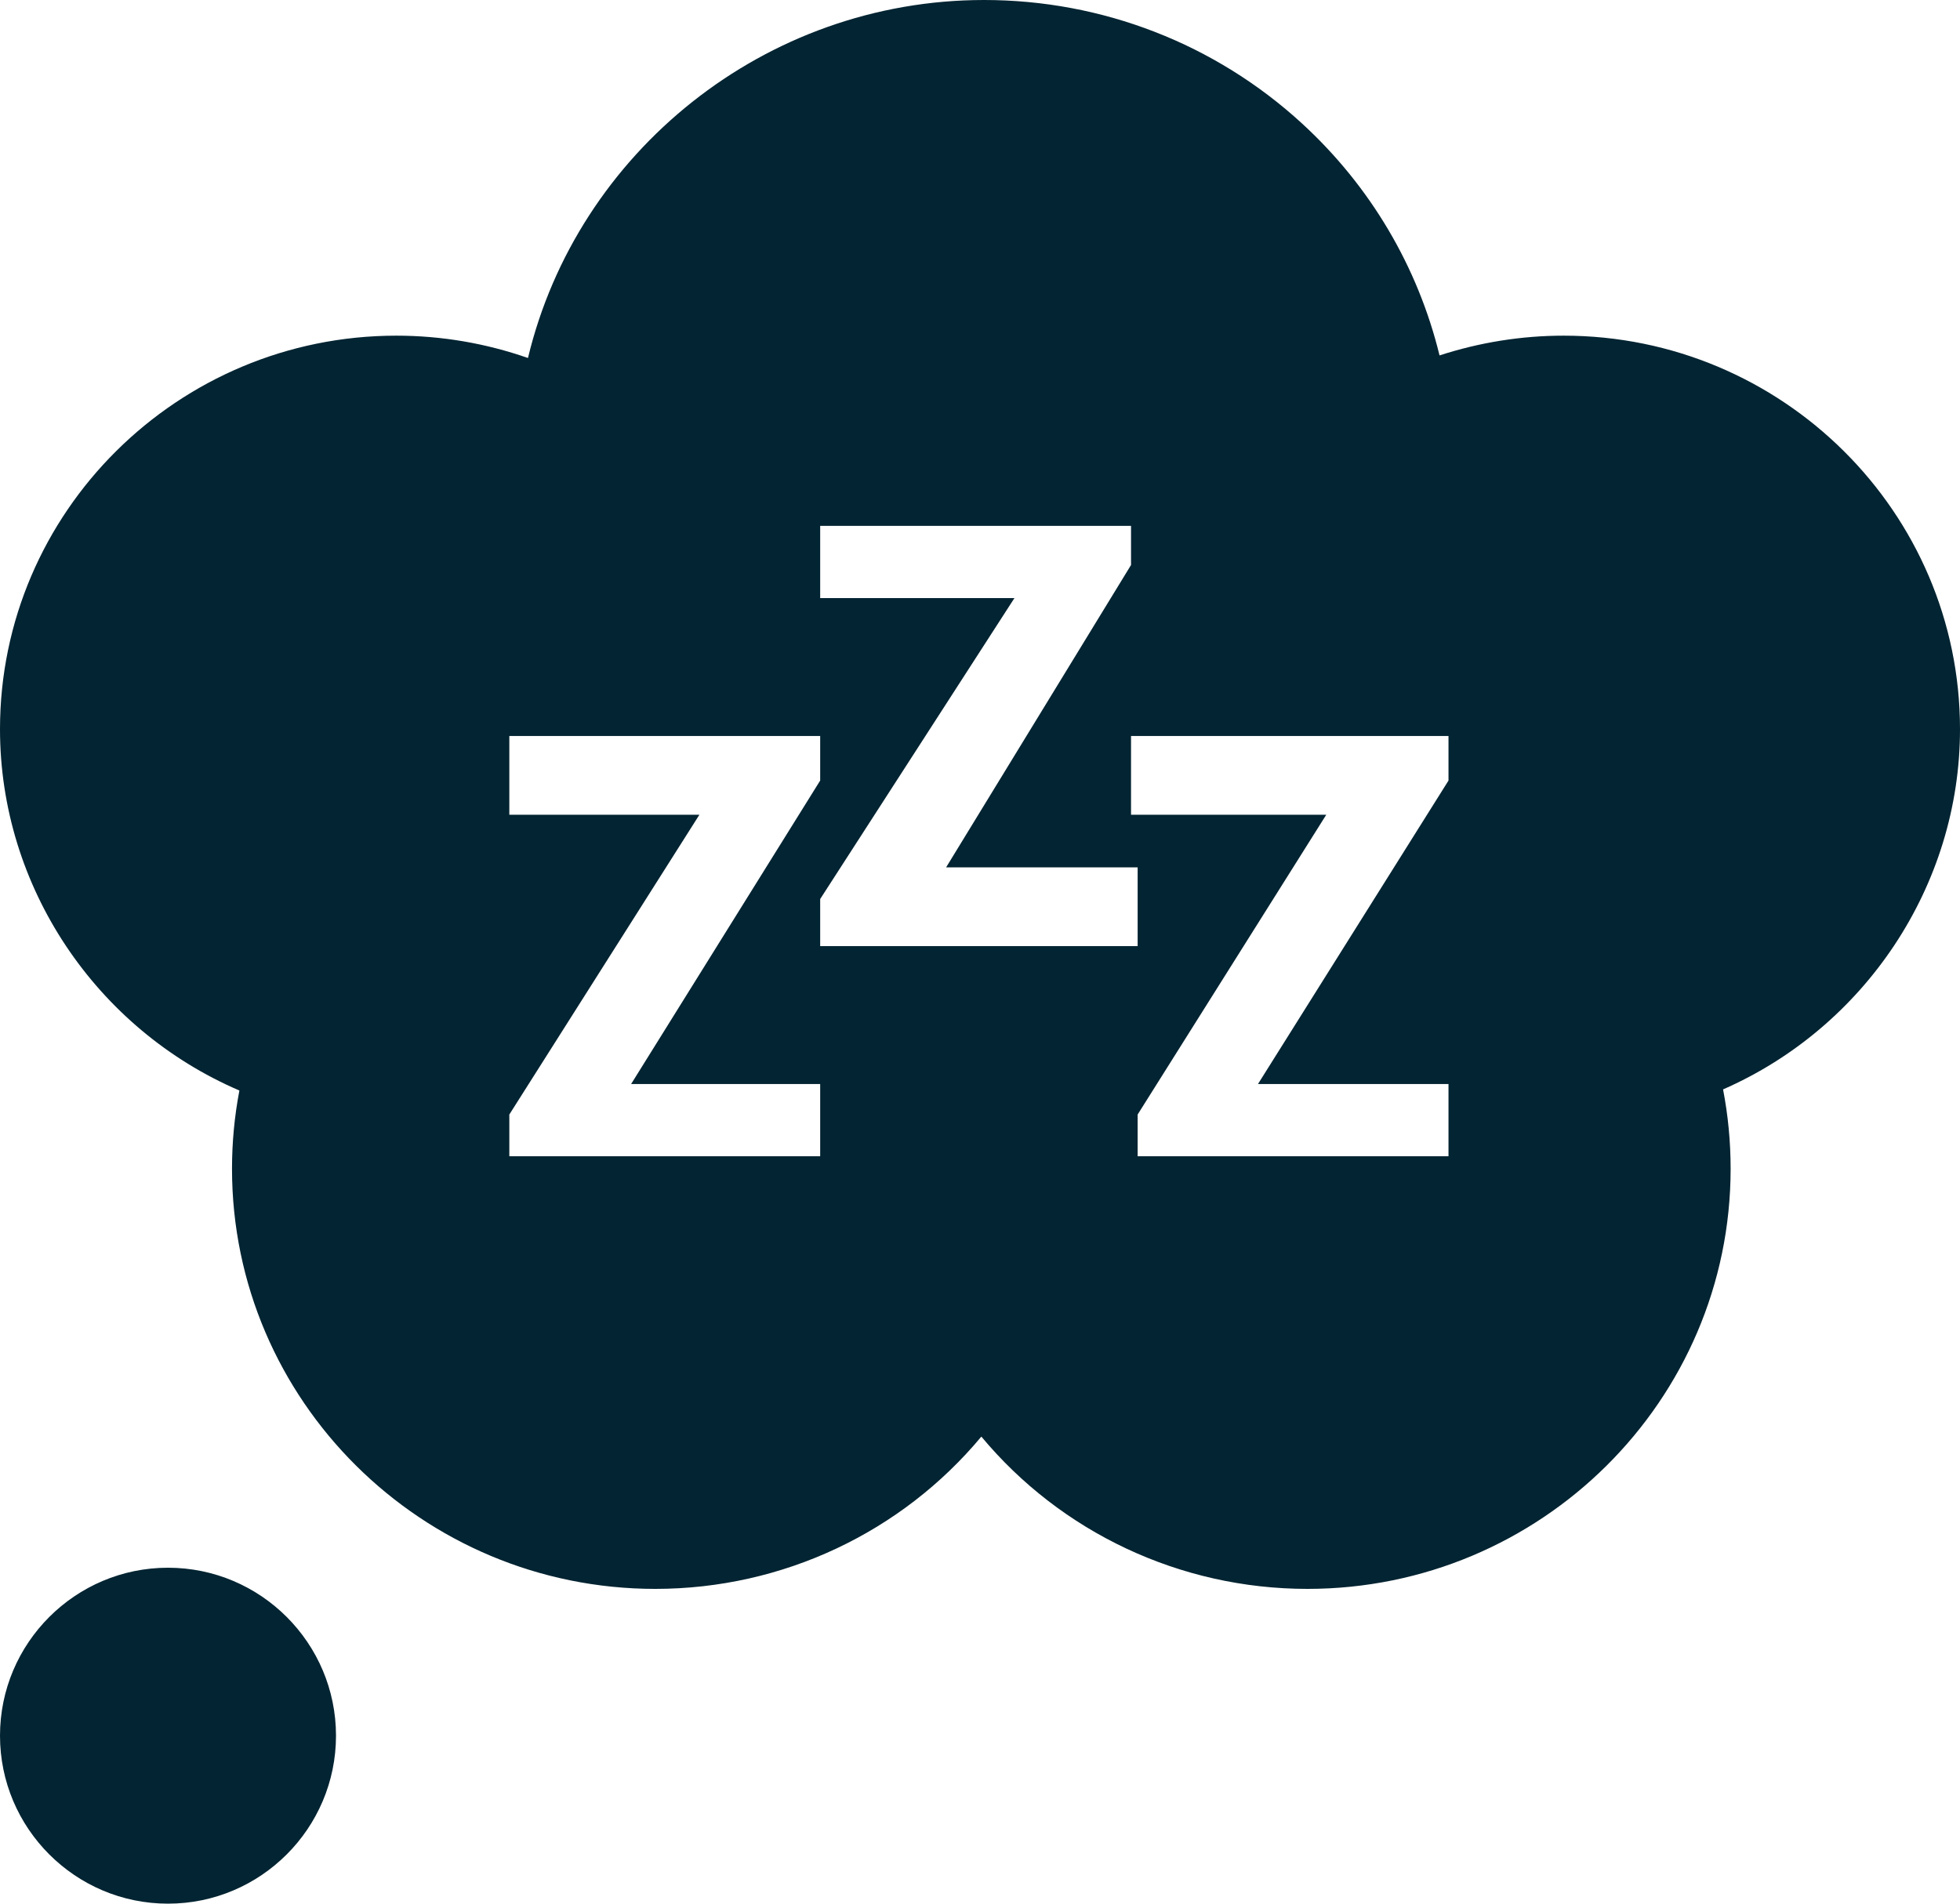 <svg xmlns="http://www.w3.org/2000/svg" width="35" height="34" viewBox="0 0 35 34">
  <g fill="#032432">
    <path d="M35 13.023C35 9.148 31.825 5.995 27.922 5.995 27.168 5.995 26.418 6.116 25.706 6.348 25.32 4.767 24.473 3.327 23.25 2.205 21.7.783 19.684 0 17.572 0 13.661 0 10.308 2.72 9.428 6.394 8.676 6.131 7.881 5.995 7.078 5.995 3.175 5.995 0 9.148 0 13.023 0 15.842 1.718 18.379 4.275 19.477 4.187 19.936 4.143 20.403 4.143 20.874 4.143 25.012 7.534 28.378 11.701 28.378 13.98 28.378 16.104 27.364 17.524 25.658 18.944 27.364 21.068 28.378 23.347 28.378 27.514 28.378 30.904 25.012 30.904 20.874 30.904 20.397 30.859 19.923 30.769 19.457 33.299 18.349 35 15.82 35 13.023zM25.866 20.651L20.315 20.651 20.315 19.906 23.683 14.552 20.197 14.552 20.197 13.145 25.866 13.145 25.866 13.941 22.464 19.361 25.866 19.361 25.866 20.651zM9.095 14.552L9.095 13.145 14.646 13.145 14.646 13.941 11.27 19.361 14.646 19.361 14.646 20.651 9.095 20.651 9.095 19.906 12.489 14.552 9.095 14.552zM14.646 10.682L14.646 9.392 20.197 9.392 20.197 10.091 16.895 15.491 20.315 15.491 20.315 16.898 14.646 16.898 14.646 16.057 18.115 10.682 14.646 10.682zM3 28C1.346 28 0 29.346 0 31 0 32.654 1.346 34 3 34 4.654 34 6 32.654 6 31 6 29.346 4.654 28 3 28z"/>
  </g>
</svg>

